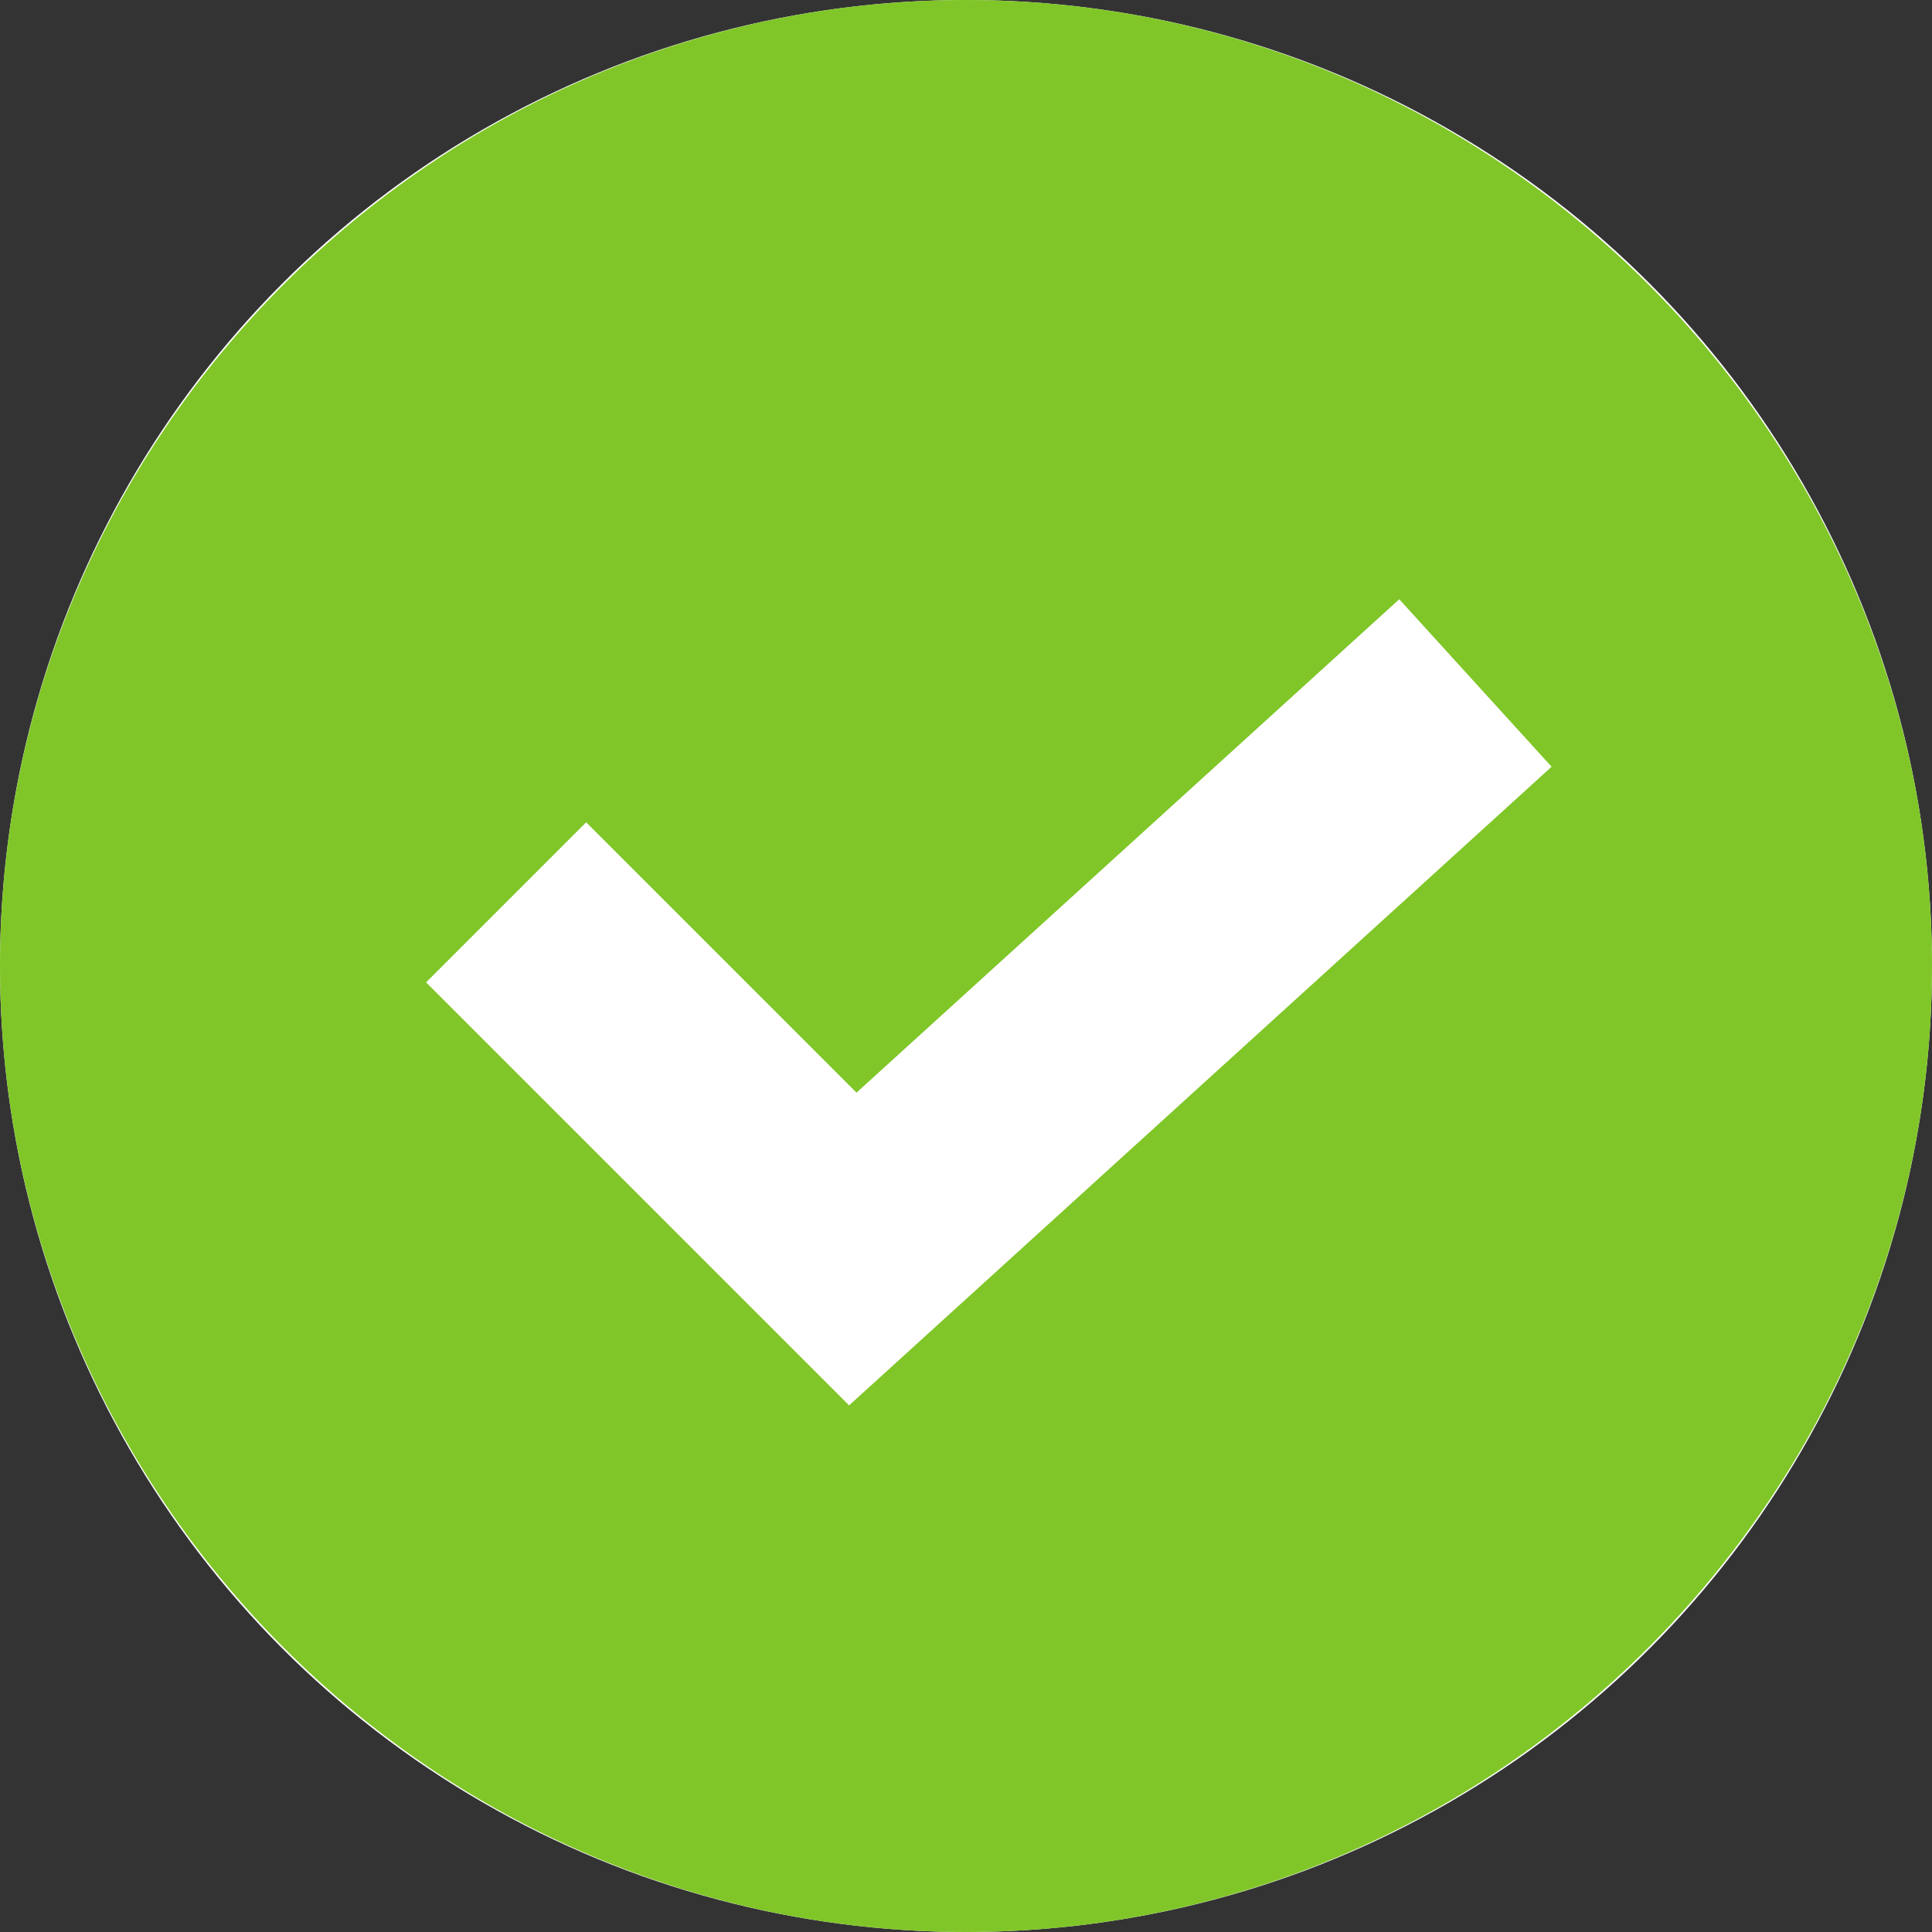 <svg width="80" height="80" viewBox="0 0 80 80" fill="none" xmlns="http://www.w3.org/2000/svg">
<rect x="0" y="0" width="80" height="80" fill="#333333" stroke="none"/>
<g clip-path="url(#clip0_188_8398)">
<circle cx="40" cy="40" r="40" fill="white"/>
<path d="M40 0C18.03 0 0 18.03 0 40C0 61.97 18.03 80 40 80C61.97 80 80 61.97 80 40C80 18.03 61.97 0 40 0ZM35.159 58.194L17.643 40.678L24.271 34.049L35.466 45.244L57.94 24.814L64.248 31.749L35.159 58.194Z" fill="#80C628"/>
</g>
<defs>
<clipPath id="clip0_188_8398">
<rect width="80" height="80" fill="white"/>
</clipPath>
</defs>
</svg>
